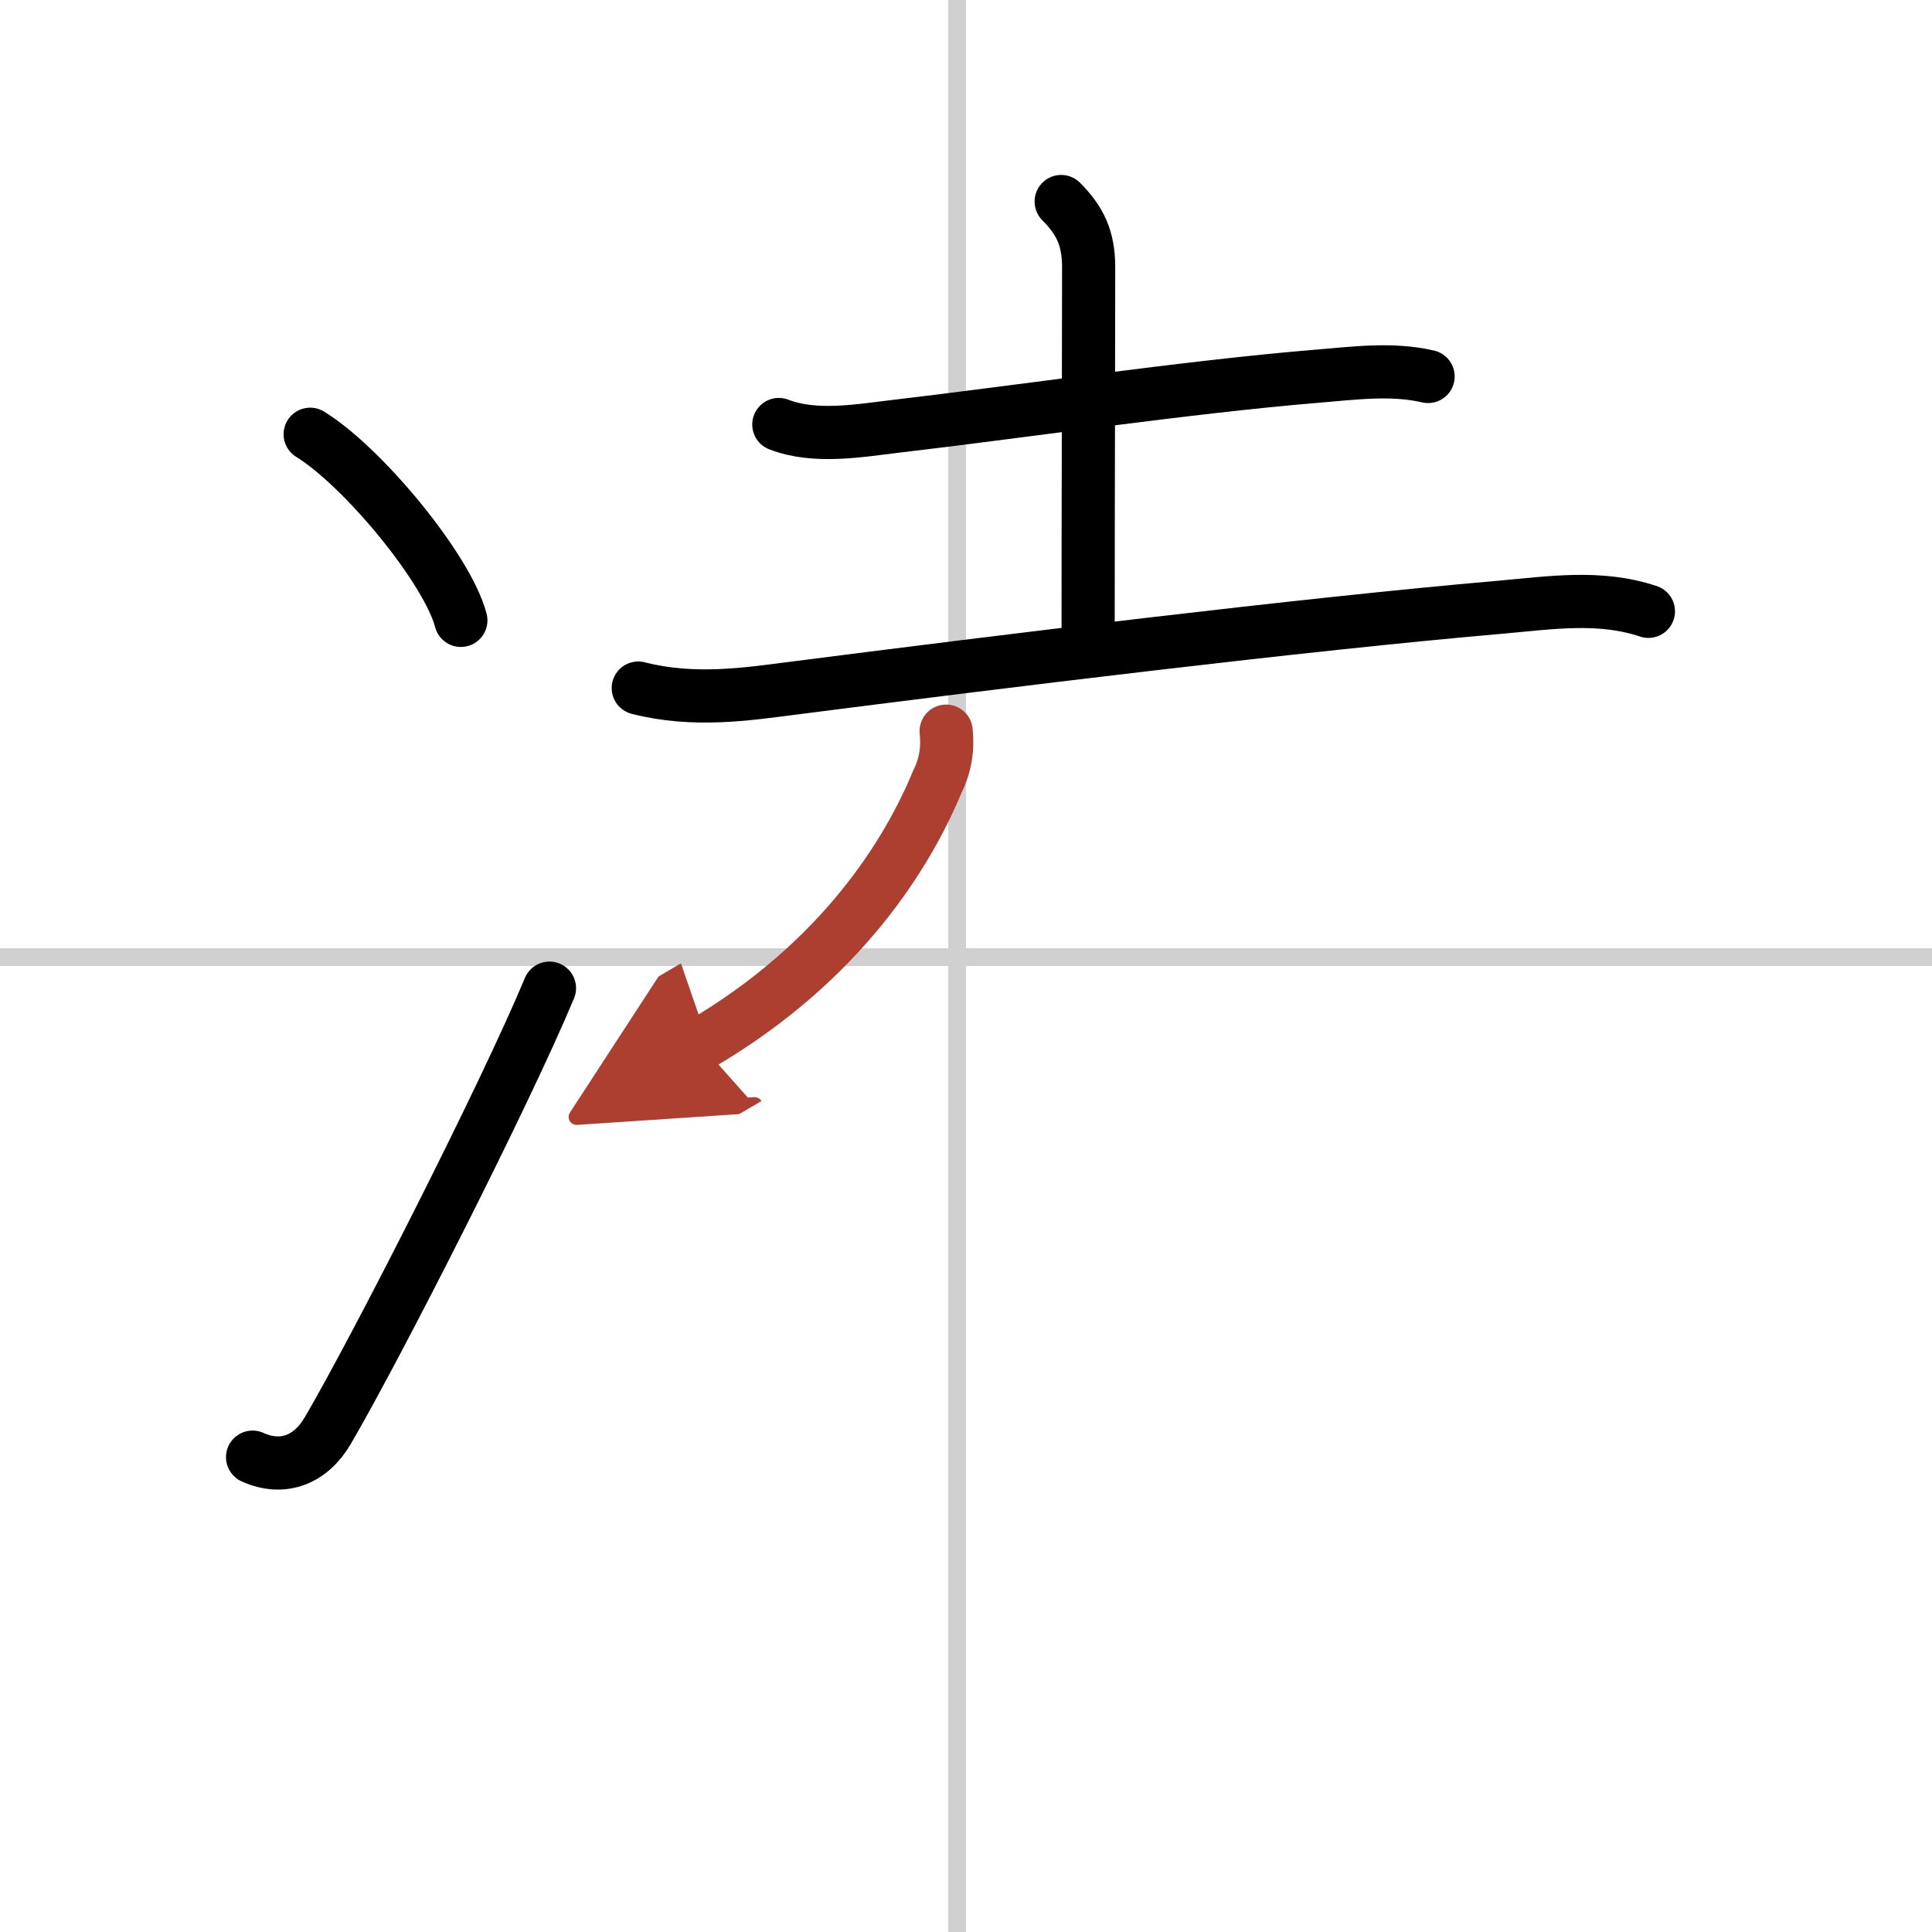 <svg width="400" height="400" viewBox="0 0 109 109" xmlns="http://www.w3.org/2000/svg"><defs><marker id="a" markerWidth="4" orient="auto" refX="1" refY="5" viewBox="0 0 10 10"><polyline points="0 0 10 5 0 10 1 5" fill="#ad3f31" stroke="#ad3f31"/></marker></defs><g fill="none" stroke="#000" stroke-linecap="round" stroke-linejoin="round" stroke-width="3"><rect width="100%" height="100%" fill="#fff" stroke="#fff"/><line x1="54" x2="54" y2="109" stroke="#d0d0d0" stroke-width="1"/><line x2="109" y1="54" y2="54" stroke="#d0d0d0" stroke-width="1"/><path d="m17.5 24.5c3 1.85 7.75 7.62 8.5 10.5"/><path d="M14.25,82.21C16,83,17.56,82.32,18.5,80.7c2.75-4.7,10-18.95,12.5-24.95"/><path d="m43.94 23.95c2.05 0.8 4.58 0.34 6.69 0.09 6.54-0.76 16.45-2.22 23.63-2.81 2.07-0.17 4.26-0.47 6.31 0.01"/><path d="m59.87 11.37c1.07 1.07 1.55 2.08 1.55 3.71 0 5.12-0.03 12.9-0.03 20.61"/><path d="m36.01 38.82c3.12 0.8 6.14 0.34 8.63 0.02 11.93-1.53 28.79-3.61 40-4.58 2.83-0.25 5.61-0.69 8.36 0.23"/><path d="m53.38 41.25c0.11 1.01-0.05 1.96-0.5 2.86-1.66 4.01-5.39 10.14-13.36 14.81" marker-end="url(#a)" stroke="#ad3f31"/></g></svg>
